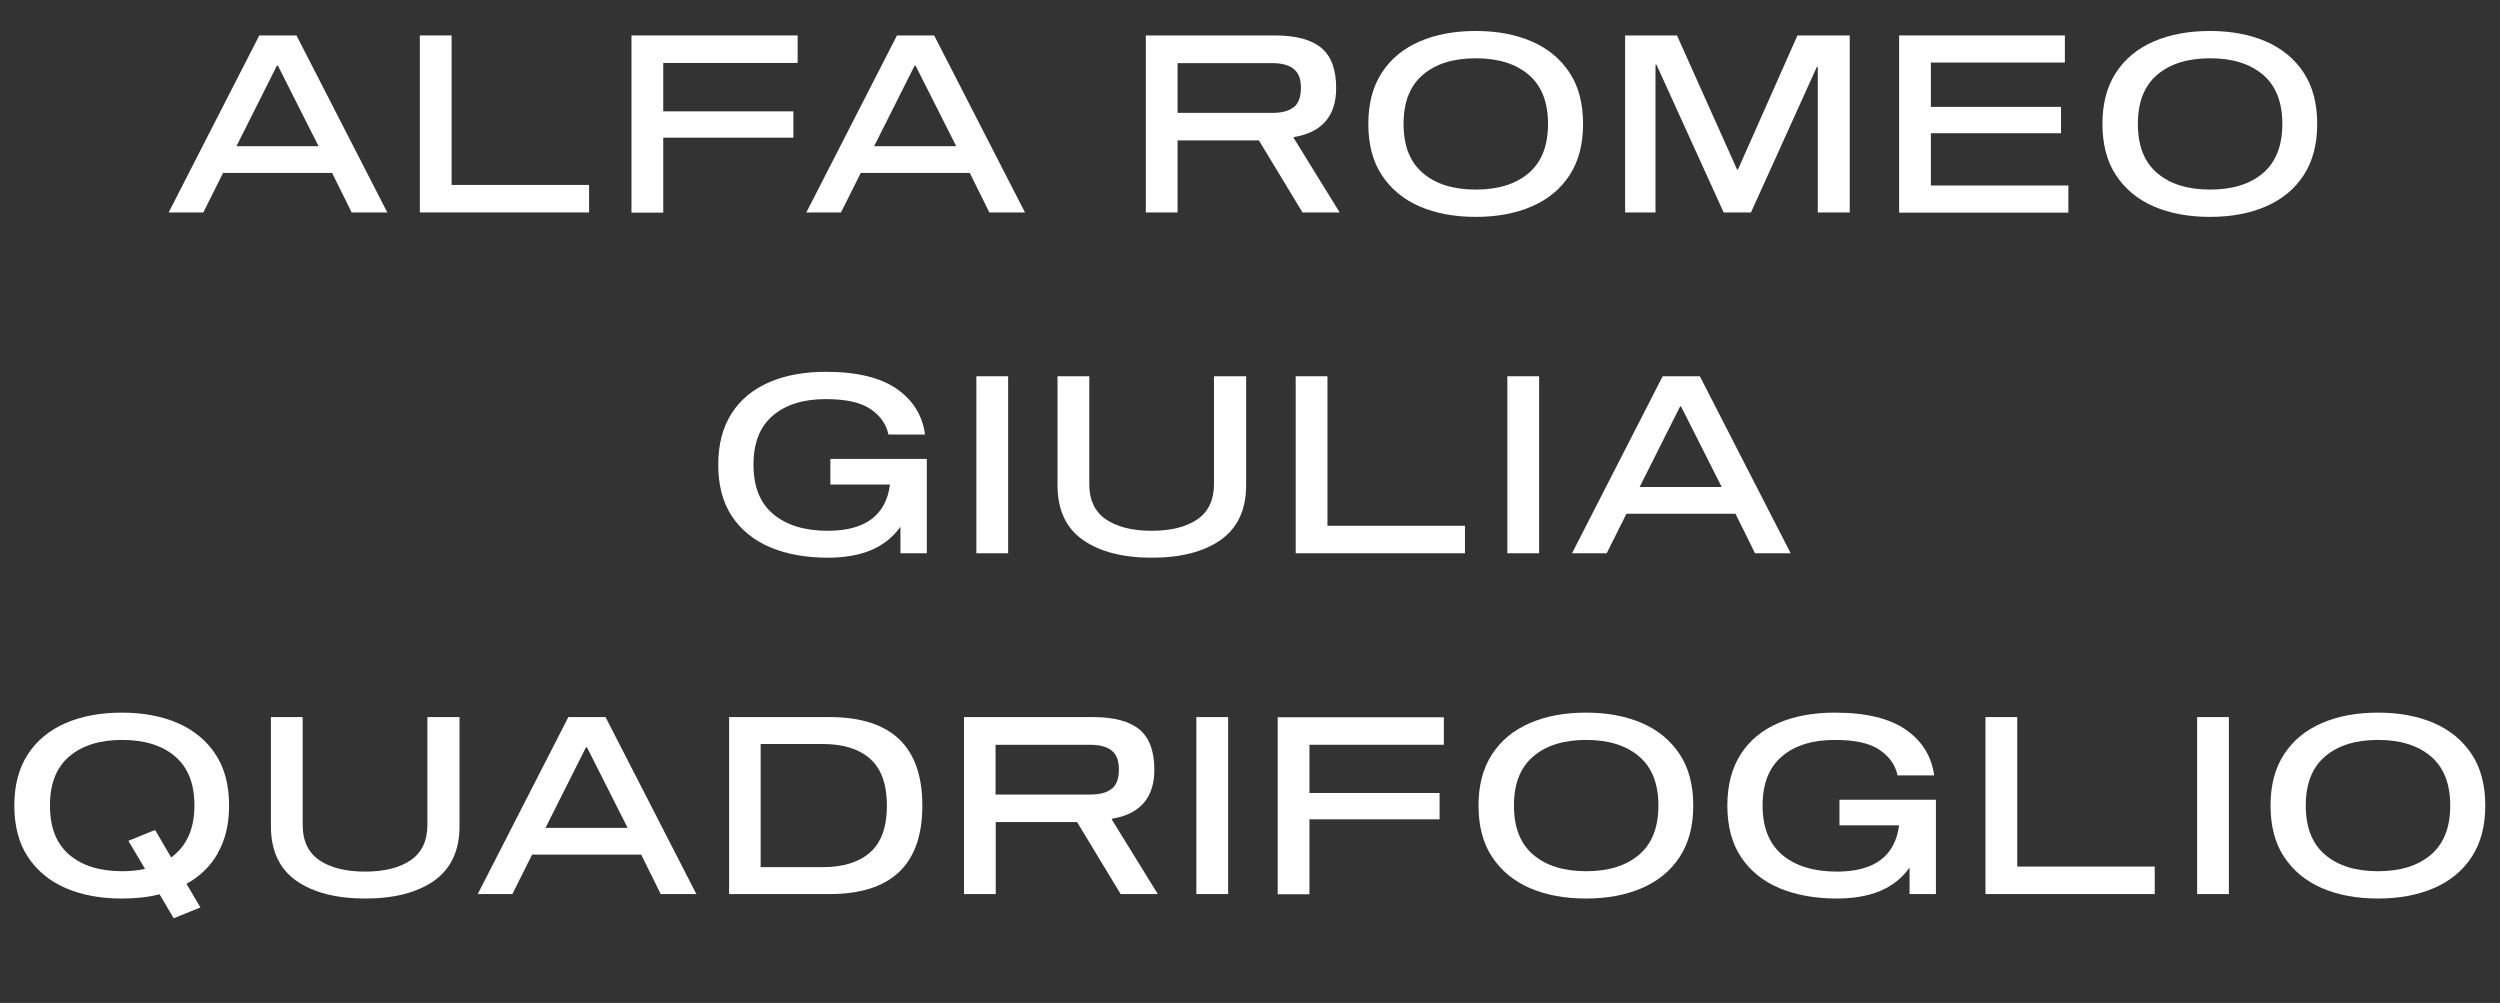 <?xml version="1.0" encoding="UTF-8"?><svg id="b" xmlns="http://www.w3.org/2000/svg" width="129.1" height="51.79" viewBox="0 0 129.1 51.79"><rect x="0" y="0" width="129.1" height="51.79" fill="#333333" stroke="none"/><defs><style>.d{fill:#fff;stroke-width:0px;}</style></defs><g id="c"><path class="d" d="M17.14,8.93h-5.62l-1.02,2.04h-1.79L13.39,1.83h1.92l4.69,9.14h-1.84l-1.01-2.04ZM16.45,7.55l-2.1-4.16h-.05l-2.09,4.16h4.24Z"/><path class="d" d="M21.68,10.97V1.83h1.64v7.72h7.1v1.42h-8.74Z"/><path class="d" d="M34.25,3.25v2.5h6.72v1.36h-6.72v3.87h-1.64V1.83h8.58v1.42h-6.94Z"/><path class="d" d="M50.07,8.93h-5.62l-1.02,2.04h-1.79l4.68-9.14h1.92l4.69,9.14h-1.84l-1.01-2.04ZM49.38,7.55l-2.1-4.16h-.05l-2.09,4.16h4.24Z"/><path class="d" d="M69.18,10.97h-1.92l-2.25-3.72h-4.2v3.72h-1.64V1.83h6.66c1.1,0,1.9.22,2.41.65.51.43.76,1.12.76,2.07,0,1.44-.73,2.29-2.19,2.53v.05l2.37,3.84ZM66.82,5.53c.24-.2.36-.53.36-.99s-.12-.77-.36-.97-.61-.31-1.13-.31h-4.88v2.57h4.88c.51,0,.89-.1,1.13-.31Z"/><path class="d" d="M79.1,2.14c.83.36,1.48.9,1.95,1.61s.7,1.6.7,2.65-.23,1.93-.7,2.65-1.12,1.25-1.95,1.61c-.83.36-1.79.54-2.89.54s-2.07-.18-2.9-.54-1.48-.9-1.95-1.61-.7-1.6-.7-2.65.23-1.93.7-2.65,1.12-1.25,1.95-1.61,1.8-.54,2.9-.54,2.05.18,2.89.54ZM78.94,8.94c.67-.57,1-1.42,1-2.54s-.33-1.97-1-2.54-1.58-.85-2.73-.85-2.06.28-2.73.85c-.67.57-1,1.41-1,2.54s.33,1.97,1,2.54c.67.57,1.58.85,2.73.85s2.06-.28,2.73-.85Z"/><path class="d" d="M95.51,10.97h-1.64V3.46h-.05l-3.4,7.51h-1.41l-3.47-7.63h-.05v7.63h-1.57V1.83h2.68l3.1,6.92h.05l3.07-6.92h2.7v9.14Z"/><path class="d" d="M99.71,5.52h6.72v1.36h-6.72v2.7h7.1v1.4h-8.74V1.83h8.56v1.4h-6.92v2.29Z"/><path class="d" d="M117.01,2.14c.83.36,1.48.9,1.95,1.61s.7,1.6.7,2.65-.23,1.93-.7,2.65-1.12,1.25-1.95,1.61c-.83.36-1.79.54-2.89.54s-2.07-.18-2.9-.54-1.48-.9-1.95-1.61-.7-1.6-.7-2.65.23-1.93.7-2.65,1.12-1.25,1.95-1.61,1.8-.54,2.9-.54,2.05.18,2.89.54ZM116.86,8.94c.67-.57,1-1.42,1-2.54s-.33-1.97-1-2.54-1.58-.85-2.73-.85-2.06.28-2.73.85c-.67.57-1,1.41-1,2.54s.33,1.97,1,2.54c.67.57,1.58.85,2.73.85s2.06-.28,2.73-.85Z"/><path class="d" d="M47.86,28.57h-1.36v-1.37c-.39.55-.9.95-1.52,1.21-.62.26-1.37.39-2.23.39-1.13,0-2.13-.18-2.98-.54s-1.51-.9-1.98-1.61-.7-1.6-.7-2.65.23-1.93.69-2.65,1.11-1.25,1.94-1.61,1.81-.54,2.92-.54c1.61,0,2.84.3,3.68.89.84.59,1.32,1.38,1.45,2.35h-1.89c-.11-.53-.42-.97-.92-1.31-.5-.35-1.27-.52-2.32-.52-1.15,0-2.06.28-2.73.85-.67.57-1,1.41-1,2.54s.34,1.98,1.02,2.55c.68.57,1.62.86,2.82.86,1.93,0,3-.8,3.21-2.39h-3.08v-1.32h4.98v4.88Z"/><path class="d" d="M50.42,28.57v-9.14h1.64v9.14h-1.64Z"/><path class="d" d="M64.35,19.43v5.63c0,1.26-.44,2.2-1.31,2.82-.87.61-2.06.92-3.56.92s-2.69-.31-3.56-.92-1.31-1.55-1.31-2.82v-5.63h1.64v5.58c0,.81.29,1.42.86,1.81s1.36.59,2.36.59,1.79-.2,2.36-.59.86-1,.86-1.81v-5.58h1.64Z"/><path class="d" d="M66.91,28.57v-9.14h1.64v7.72h7.1v1.42h-8.74Z"/><path class="d" d="M77.84,28.57v-9.14h1.64v9.14h-1.64Z"/><path class="d" d="M89.61,26.53h-5.62l-1.02,2.04h-1.79l4.68-9.14h1.92l4.69,9.14h-1.84l-1.01-2.04ZM88.91,25.15l-2.1-4.16h-.05l-2.09,4.16h4.24Z"/><path class="d" d="M11.26,44.04c-.38.68-.93,1.22-1.63,1.6l.72,1.22-1.38.56-.73-1.24c-.57.15-1.22.22-1.95.22-1.1,0-2.07-.18-2.9-.54s-1.48-.9-1.95-1.61-.7-1.6-.7-2.65.23-1.93.7-2.65,1.12-1.25,1.95-1.61,1.8-.54,2.9-.54,2.05.18,2.89.54c.83.36,1.48.9,1.95,1.61s.7,1.6.7,2.65c0,.95-.19,1.76-.58,2.44ZM10.04,41.6c0-1.13-.33-1.97-1-2.54s-1.58-.85-2.73-.85-2.06.28-2.73.85c-.67.57-1,1.41-1,2.54s.33,1.97,1,2.54c.67.57,1.58.85,2.73.85.42,0,.81-.04,1.18-.12l-.86-1.45,1.38-.56.83,1.42c.8-.59,1.2-1.48,1.2-2.69Z"/><path class="d" d="M23.73,37.03v5.63c0,1.26-.44,2.2-1.31,2.82-.87.61-2.06.92-3.56.92s-2.69-.31-3.56-.92-1.31-1.55-1.31-2.82v-5.63h1.64v5.58c0,.81.29,1.42.86,1.81s1.36.59,2.36.59,1.79-.2,2.36-.59.86-1,.86-1.81v-5.58h1.64Z"/><path class="d" d="M33.1,44.13h-5.62l-1.02,2.04h-1.79l4.68-9.14h1.92l4.69,9.14h-1.84l-1.01-2.04ZM32.41,42.75l-2.1-4.16h-.05l-2.09,4.16h4.24Z"/><path class="d" d="M47.63,41.6c0,3.05-1.6,4.57-4.8,4.57h-5.18v-9.14h5.18c3.2,0,4.8,1.52,4.8,4.57ZM39.28,38.41v6.37h3.2c1.07,0,1.89-.26,2.46-.77.58-.52.86-1.32.86-2.41s-.29-1.9-.86-2.41c-.58-.52-1.4-.77-2.46-.77h-3.2Z"/><path class="d" d="M59.79,46.17h-1.92l-2.25-3.72h-4.2v3.72h-1.64v-9.14h6.66c1.1,0,1.9.22,2.41.65.51.43.76,1.12.76,2.07,0,1.44-.73,2.29-2.19,2.53v.05l2.37,3.84ZM57.42,40.73c.24-.2.36-.53.36-.99s-.12-.77-.36-.97-.61-.31-1.13-.31h-4.88v2.57h4.88c.51,0,.89-.1,1.13-.31Z"/><path class="d" d="M61.78,46.17v-9.14h1.64v9.14h-1.64Z"/><path class="d" d="M67.62,38.45v2.5h6.72v1.36h-6.72v3.87h-1.64v-9.14h8.58v1.42h-6.94Z"/><path class="d" d="M84.79,37.34c.83.36,1.48.9,1.95,1.61s.7,1.6.7,2.65-.23,1.93-.7,2.65-1.12,1.25-1.95,1.61c-.83.36-1.79.54-2.89.54s-2.07-.18-2.9-.54-1.48-.9-1.95-1.61-.7-1.6-.7-2.65.23-1.93.7-2.65,1.12-1.25,1.95-1.61,1.8-.54,2.9-.54,2.05.18,2.89.54ZM84.64,44.14c.67-.57,1-1.42,1-2.54s-.33-1.97-1-2.54-1.58-.85-2.73-.85-2.06.28-2.73.85c-.67.57-1,1.41-1,2.54s.33,1.97,1,2.54c.67.57,1.58.85,2.73.85s2.06-.28,2.73-.85Z"/><path class="d" d="M99.97,46.17h-1.36v-1.37c-.39.55-.9.95-1.52,1.21-.62.26-1.37.39-2.23.39-1.13,0-2.13-.18-2.98-.54s-1.51-.9-1.98-1.61-.7-1.6-.7-2.65.23-1.93.69-2.65,1.11-1.25,1.94-1.61,1.81-.54,2.92-.54c1.61,0,2.84.3,3.68.89.84.59,1.32,1.38,1.45,2.35h-1.89c-.11-.53-.42-.97-.92-1.31-.5-.35-1.27-.52-2.32-.52-1.15,0-2.06.28-2.73.85-.67.57-1,1.41-1,2.54s.34,1.98,1.02,2.55c.68.57,1.62.86,2.82.86,1.93,0,3-.8,3.21-2.39h-3.08v-1.32h4.98v4.88Z"/><path class="d" d="M102.53,46.17v-9.14h1.64v7.72h7.1v1.42h-8.74Z"/><path class="d" d="M113.46,46.17v-9.14h1.64v9.14h-1.64Z"/><path class="d" d="M125.69,37.34c.83.36,1.48.9,1.95,1.61s.7,1.6.7,2.65-.23,1.93-.7,2.65-1.12,1.25-1.95,1.61c-.83.36-1.79.54-2.89.54s-2.07-.18-2.9-.54-1.48-.9-1.95-1.61-.7-1.6-.7-2.65.23-1.93.7-2.65,1.12-1.25,1.95-1.61,1.8-.54,2.9-.54,2.05.18,2.89.54ZM125.53,44.14c.67-.57,1-1.42,1-2.54s-.33-1.97-1-2.54-1.58-.85-2.73-.85-2.06.28-2.73.85c-.67.57-1,1.41-1,2.54s.33,1.97,1,2.54c.67.57,1.58.85,2.73.85s2.06-.28,2.73-.85Z"/></g></svg>
